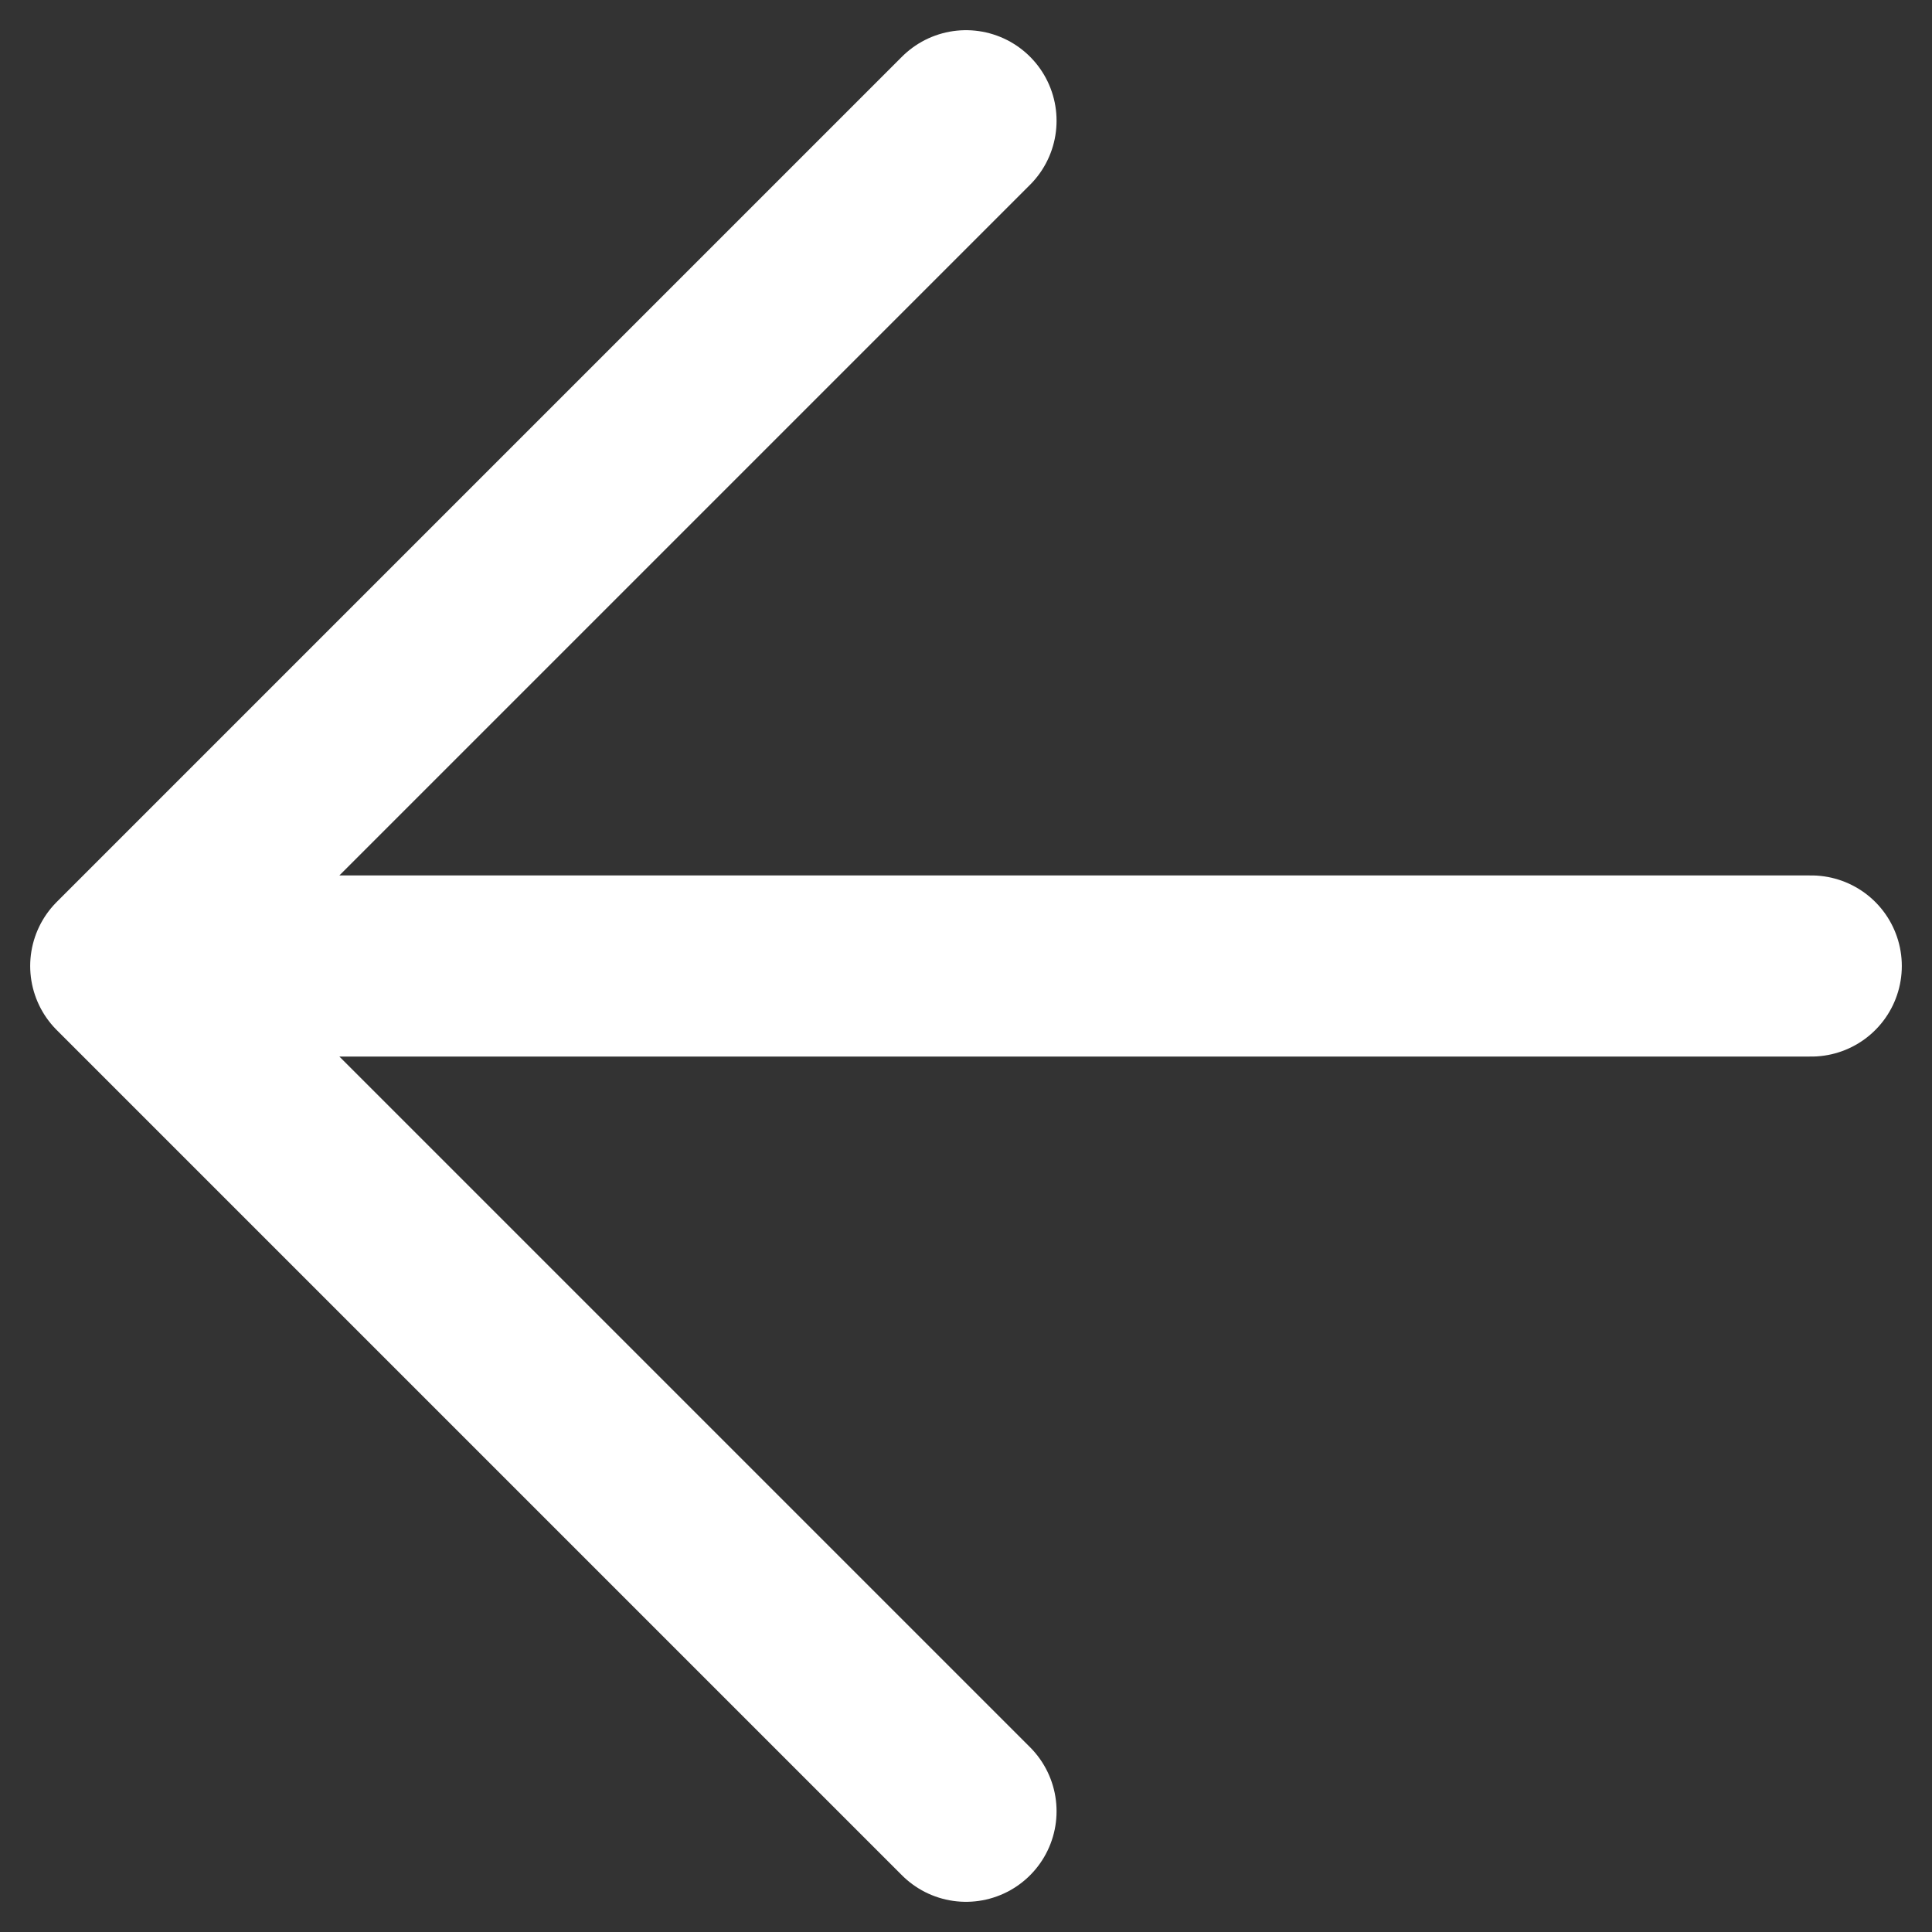 <svg width="16" height="16" viewBox="0 0 16 16" fill="none" xmlns="http://www.w3.org/2000/svg">
<rect x="0" y="0" width="16" height="16" fill="#333333" stroke="none"/>
<path d="M8 15L1 8M1 8L8 1M1 8L15 8" stroke="white" stroke-width="1.5" stroke-linecap="round" stroke-linejoin="round"/>
</svg>
